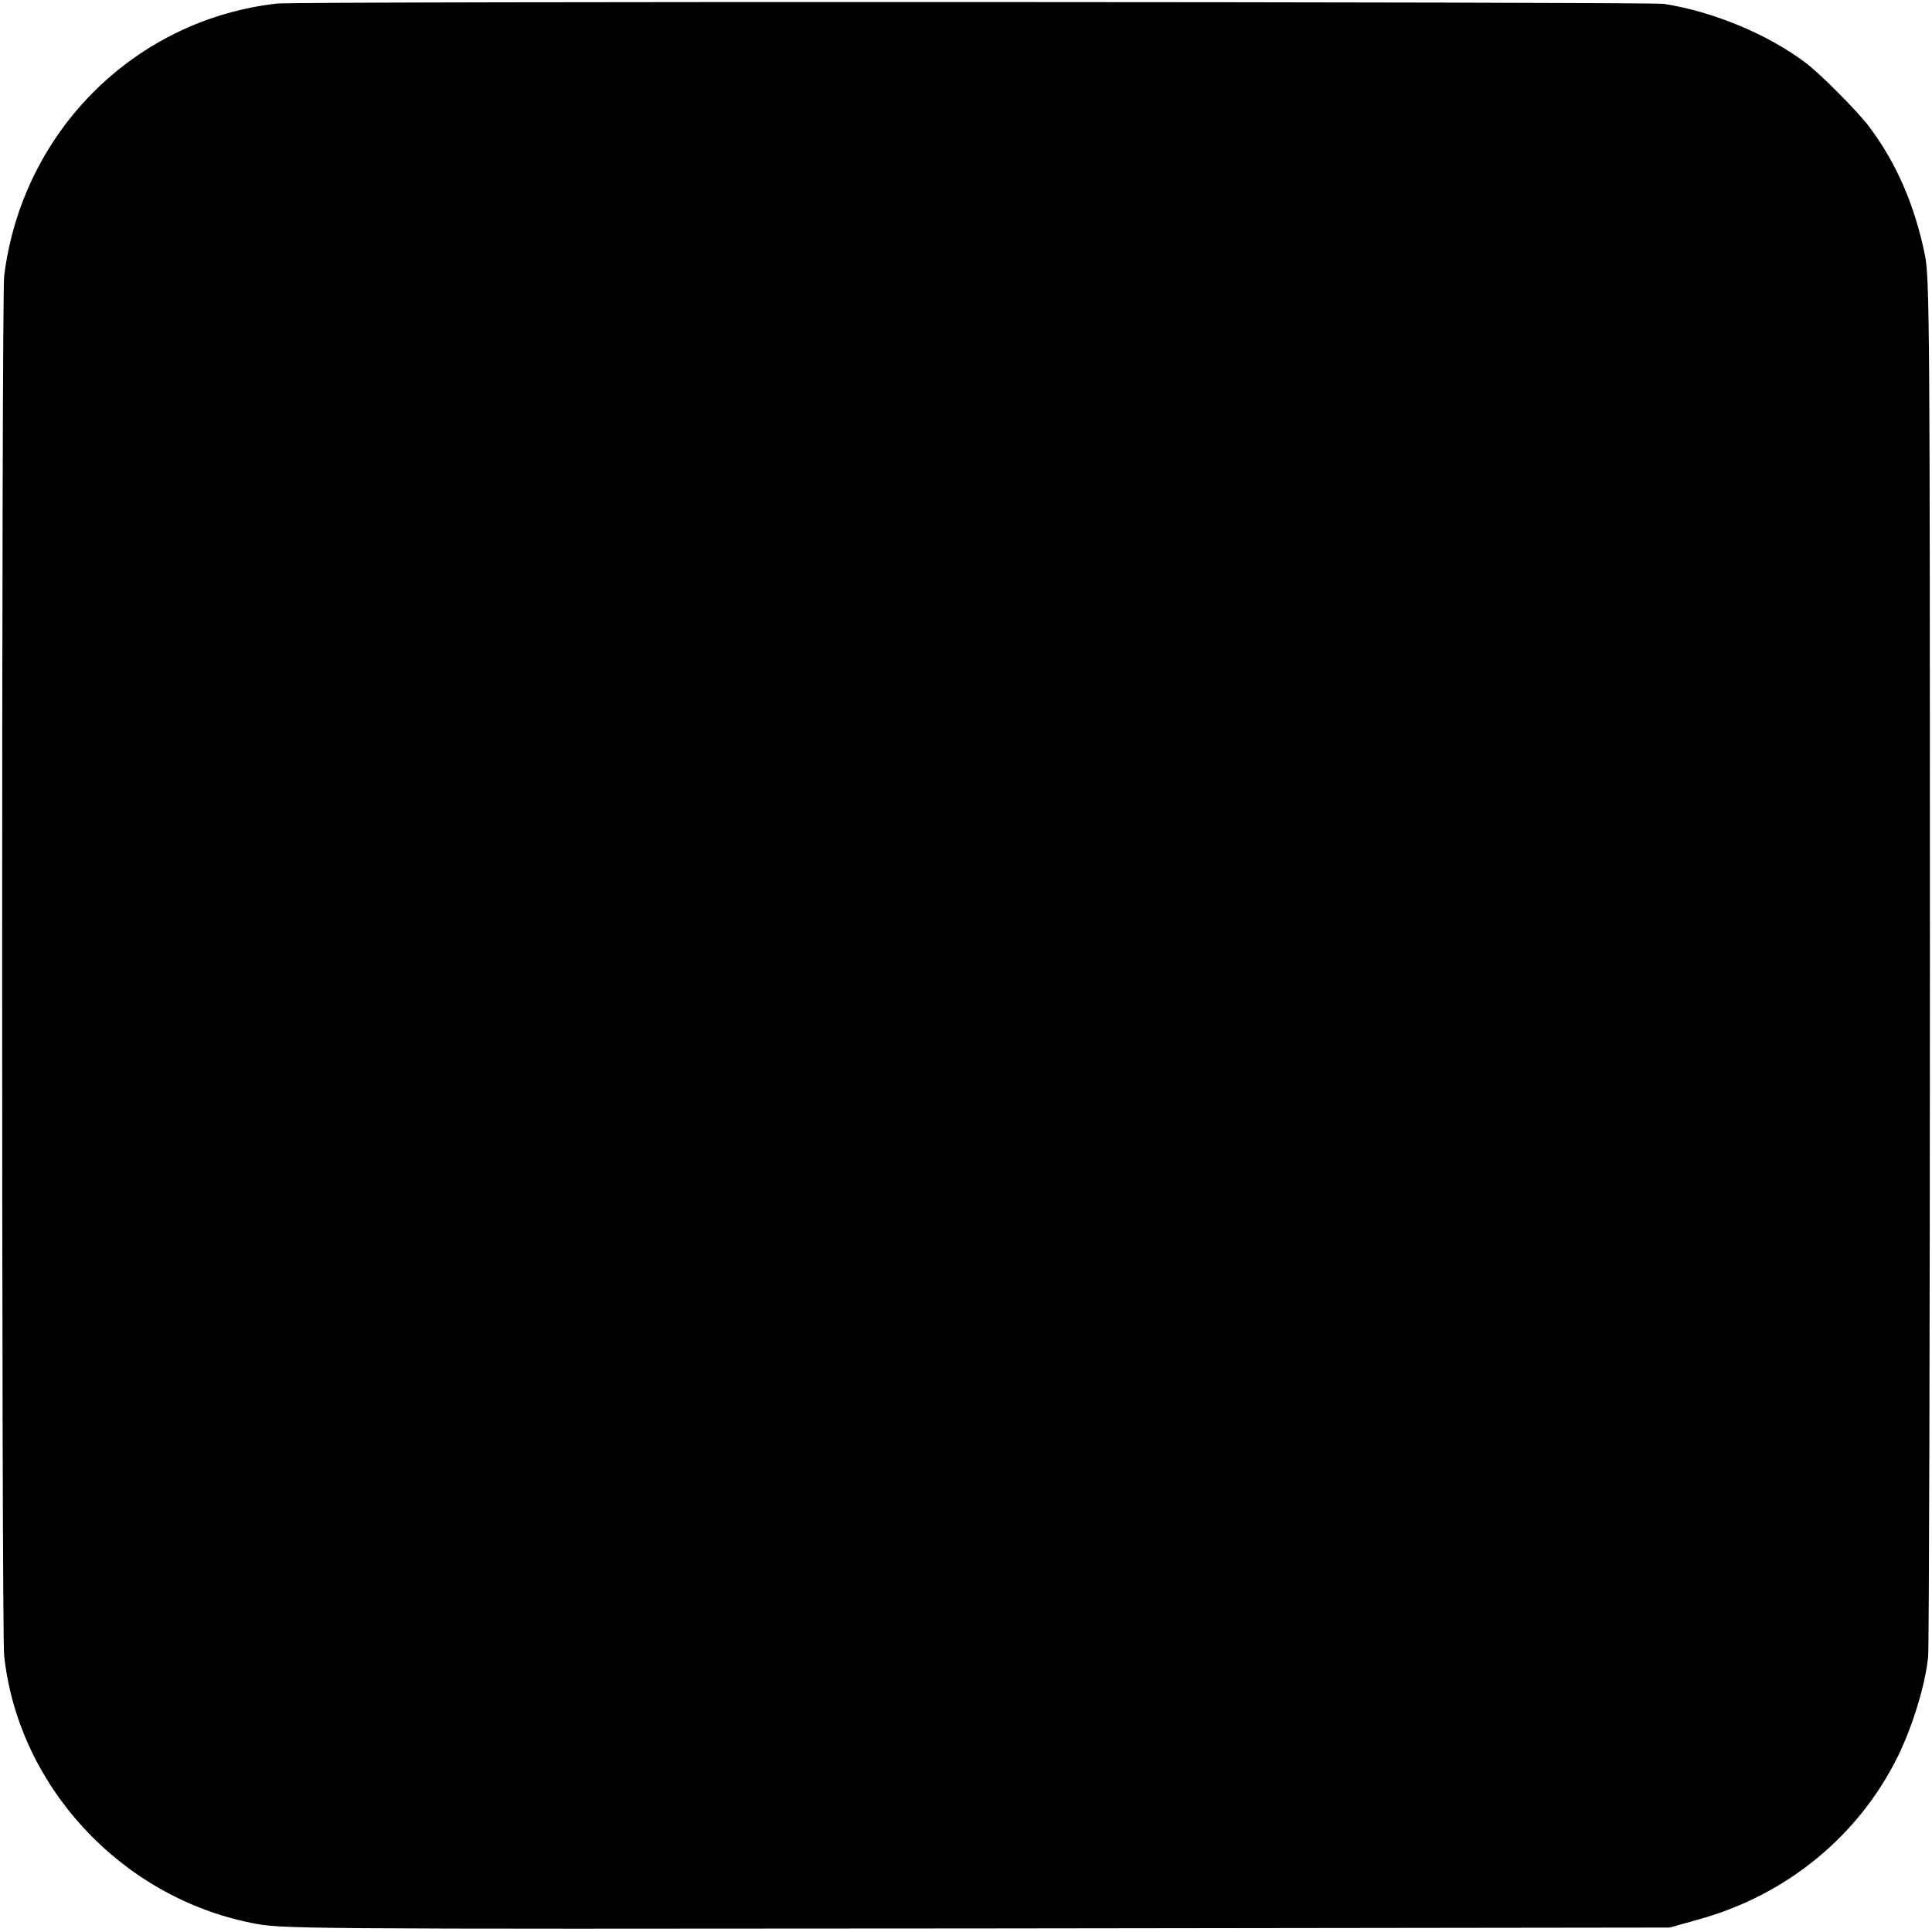 <?xml version="1.0" standalone="no"?>
<!DOCTYPE svg PUBLIC "-//W3C//DTD SVG 20010904//EN"
 "http://www.w3.org/TR/2001/REC-SVG-20010904/DTD/svg10.dtd">
<svg version="1.0" xmlns="http://www.w3.org/2000/svg"
 width="652pt" height="652pt" viewBox="0 0 652 652"
 preserveAspectRatio="xMidYMid meet">
<g transform="translate(0,652) scale(0.1,-0.1)"
fill="#000000" stroke="none">
<path d="M935 6508 c-481 -54 -861 -433 -921 -920 -9 -70 -9 -4574 0 -4655 47
-439 392 -813 833 -902 102 -21 106 -21 2445 -19 l2343 3 96 27 c298 82 542
282 675 553 50 104 91 238 101 334 3 36 6 1097 6 2356 0 2134 -1 2296 -17
2375 -35 170 -97 312 -190 435 -40 52 -160 173 -211 212 -128 97 -313 174
-480 200 -48 7 -4614 9 -4680 1z"/>
</g>
</svg>
